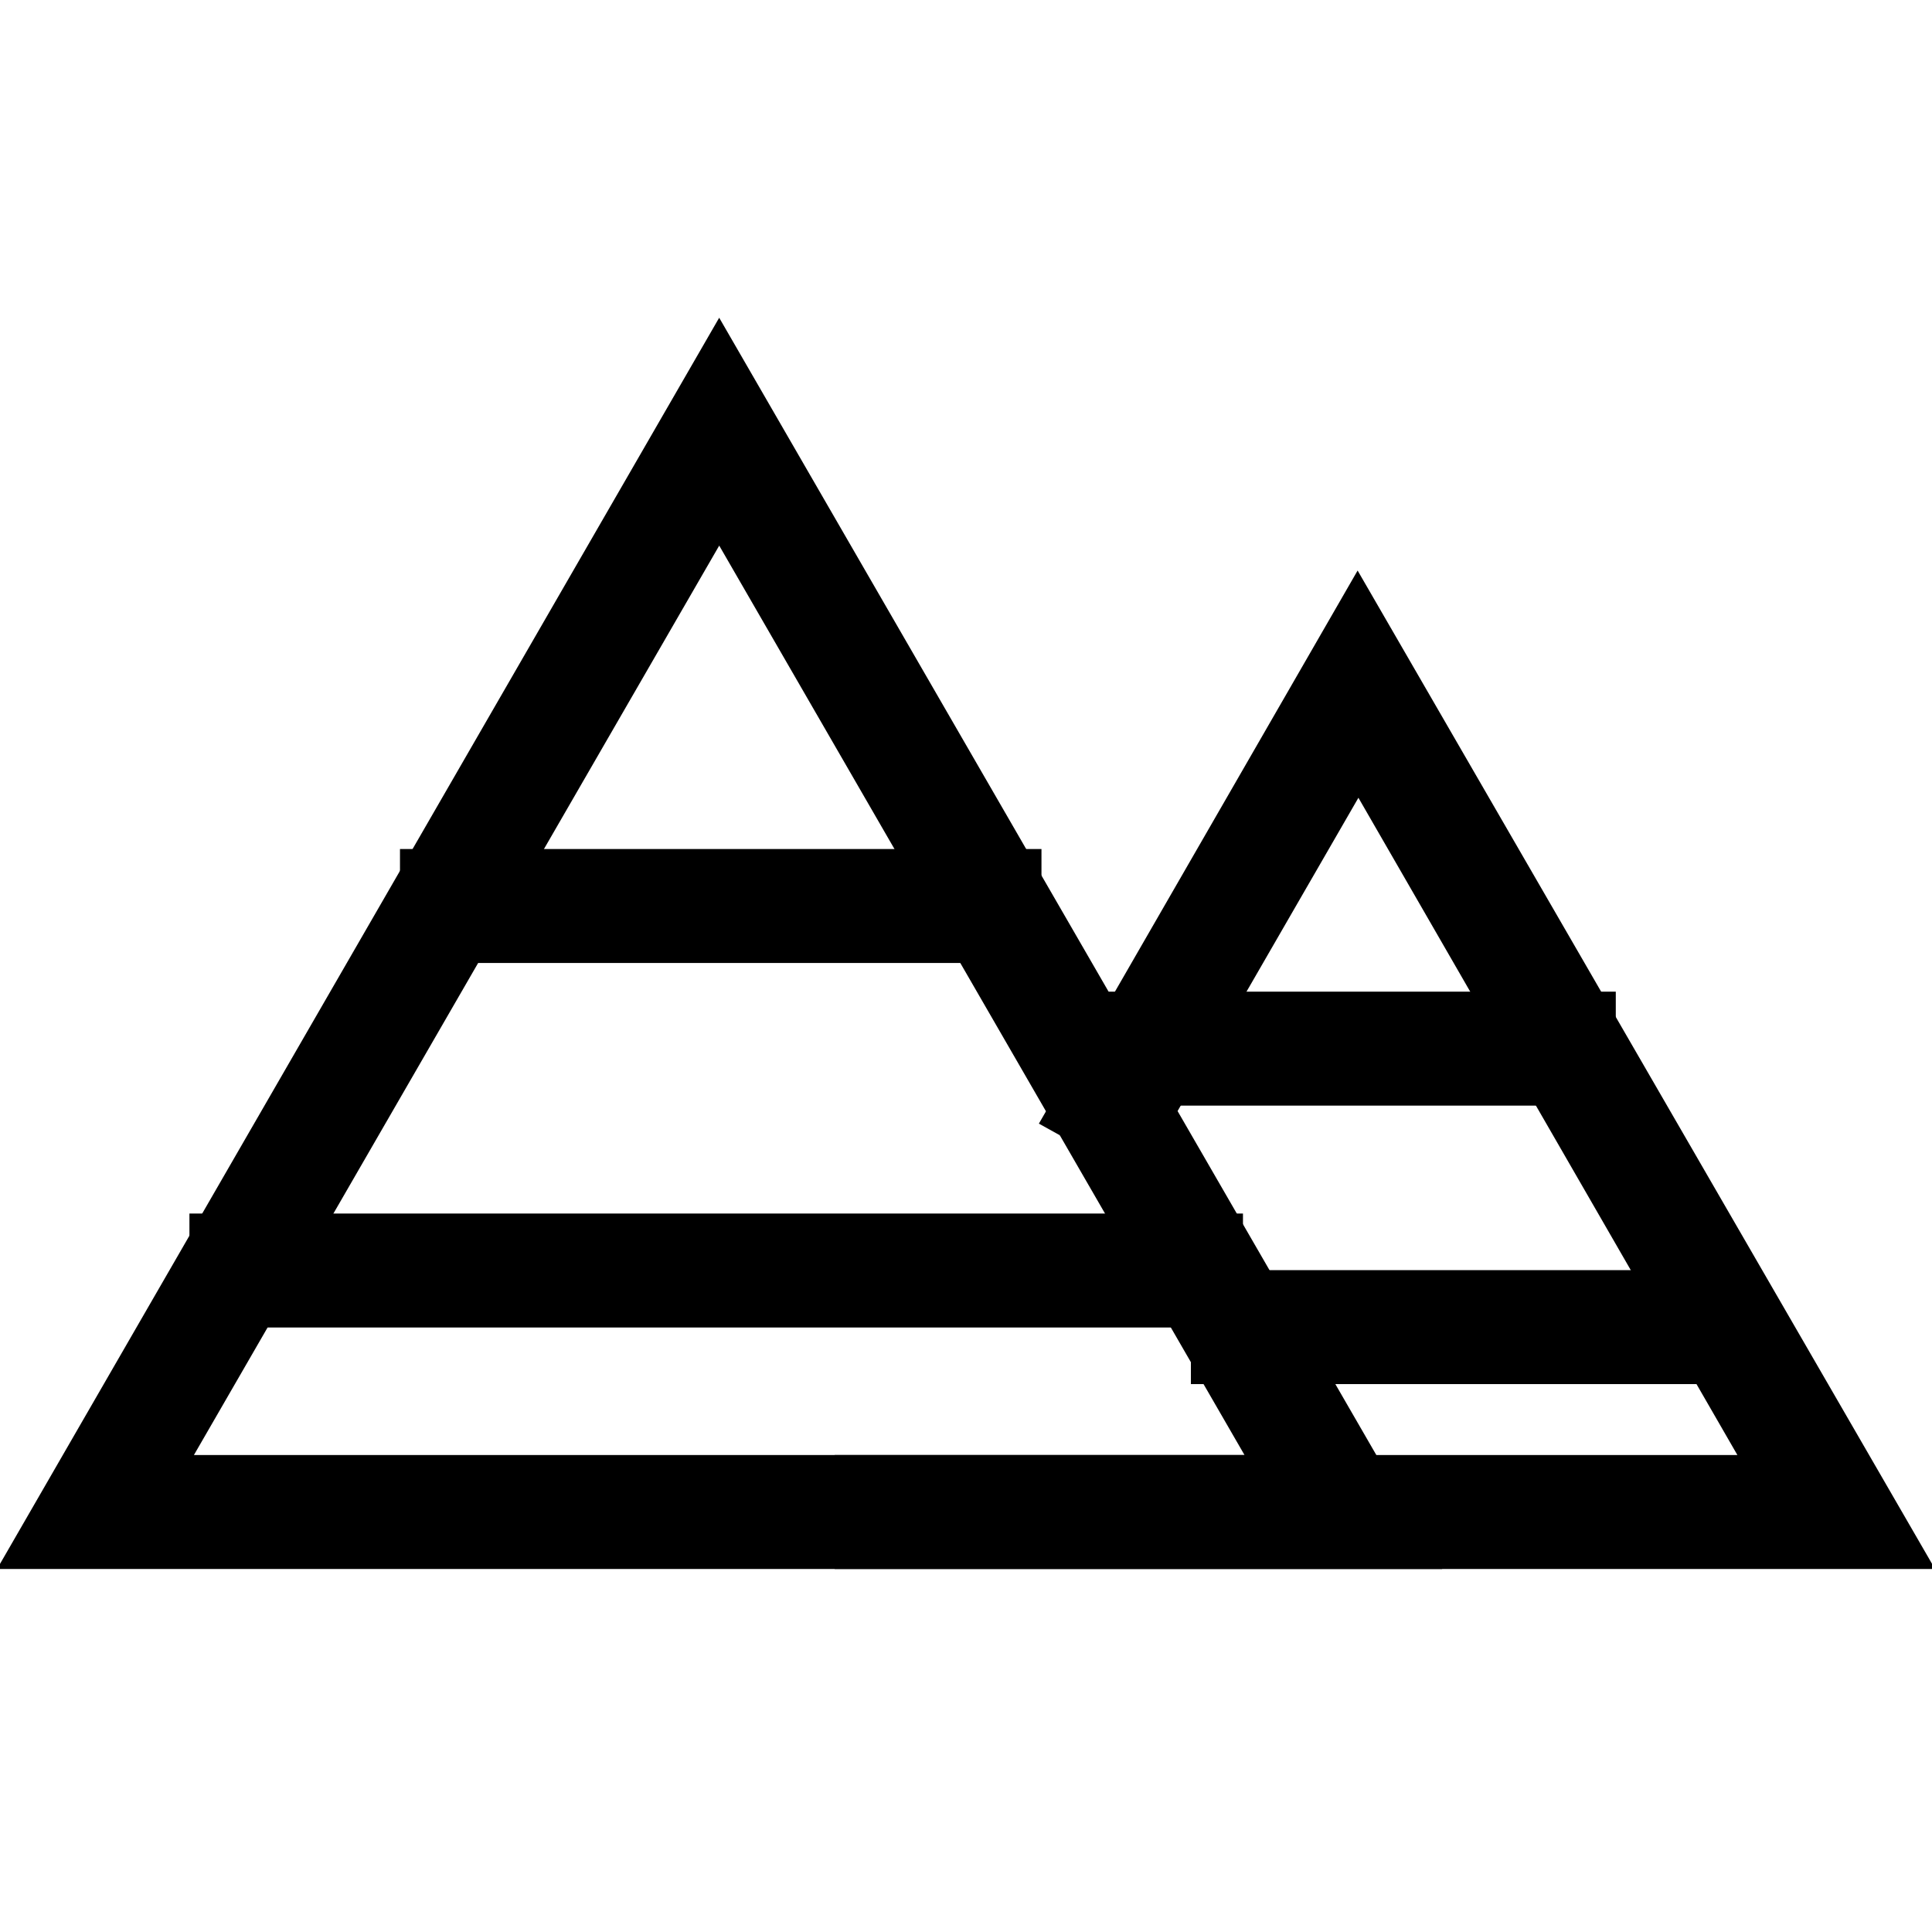 <?xml version="1.0" encoding="utf-8"?>
<!-- Svg Vector Icons : http://www.onlinewebfonts.com/icon -->
<!DOCTYPE svg PUBLIC "-//W3C//DTD SVG 1.1//EN" "http://www.w3.org/Graphics/SVG/1.1/DTD/svg11.dtd">
<svg version="1.1" xmlns="http://www.w3.org/2000/svg" xmlns:xlink="http://www.w3.org/1999/xlink" x="0px" y="0px" viewBox="0 0 256 256" enable-background="new 0 0 256 256" xml:space="preserve">
<g> <path stroke-width="12" fill-opacity="0" stroke="#000000"  d="M180.7,201.9H10L95.3,54.1L180.7,201.9z M15.3,198.8h160L95.3,60.3L15.3,198.8z"/> <path stroke-width="12" fill-opacity="0" stroke="#000000"  d="M59,118.5h73v3.1H59V118.5z M31.1,166.8h127.6v3.1H31.1V166.8z"/> <path stroke-width="12" fill-opacity="0" stroke="#000000"  d="M246,201.9H116.6v-3.1h124L180,93.7l-31.4,54.4l-2.7-1.5l34-59L246,201.9z"/> <path stroke-width="12" fill-opacity="0" stroke="#000000"  d="M152.2,137.4h55.9v3.1h-55.9V137.4z M163.8,174.3h62.4v3.1h-62.4V174.3z"/></g>
</svg>